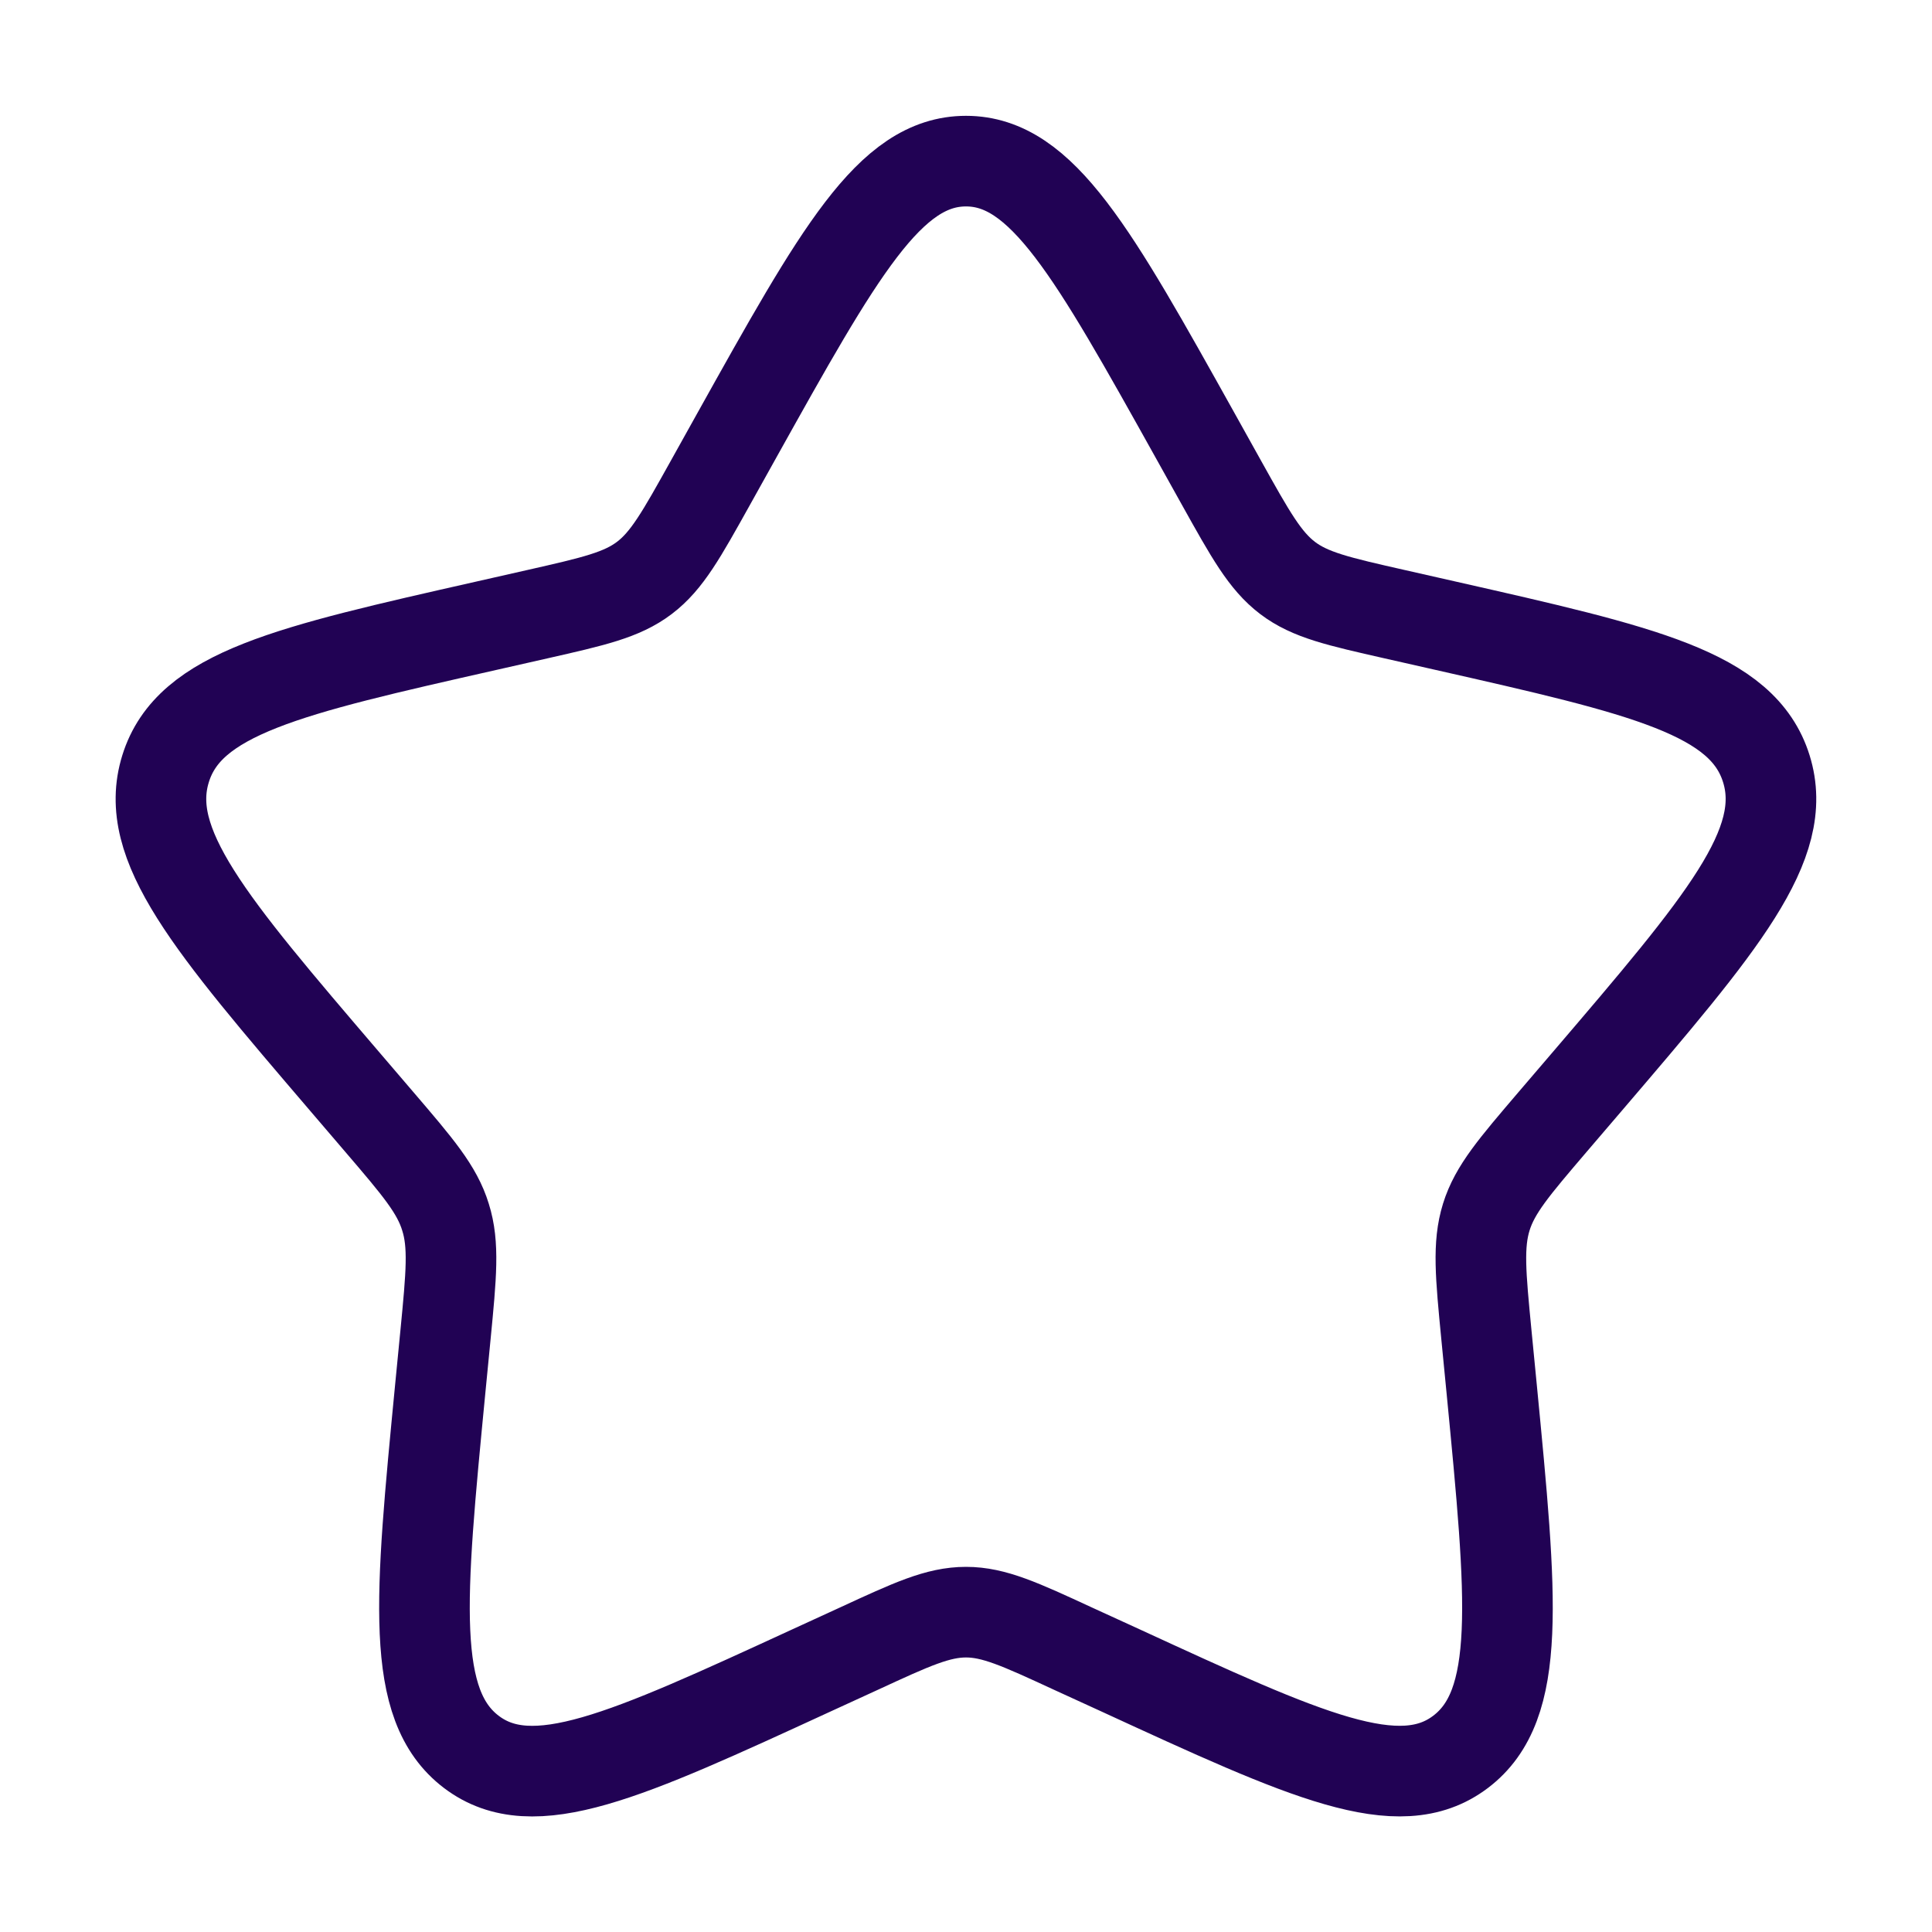 <?xml version="1.0" encoding="UTF-8"?>
<svg xmlns="http://www.w3.org/2000/svg" width="20" height="20" viewBox="0 0 20 20" fill="none"><path d="M7.627 4.508C8.683 2.615 9.21 1.668 10 1.668C10.789 1.668 11.316 2.615 12.372 4.508L12.645 4.998C12.945 5.536 13.095 5.805 13.329 5.983C13.562 6.16 13.854 6.226 14.437 6.358L14.967 6.478C17.017 6.942 18.041 7.174 18.285 7.958C18.529 8.741 17.83 9.559 16.433 11.193L16.071 11.616C15.675 12.08 15.475 12.312 15.386 12.599C15.297 12.886 15.327 13.196 15.387 13.816L15.442 14.38C15.653 16.561 15.759 17.651 15.12 18.135C14.482 18.619 13.522 18.177 11.604 17.294L11.106 17.066C10.561 16.814 10.289 16.689 10 16.689C9.71 16.689 9.438 16.814 8.893 17.066L8.396 17.294C6.477 18.177 5.517 18.619 4.88 18.136C4.24 17.651 4.346 16.561 4.557 14.38L4.612 13.816C4.672 13.196 4.702 12.886 4.612 12.6C4.524 12.312 4.325 12.08 3.928 11.616L3.566 11.193C2.169 9.56 1.47 8.742 1.714 7.958C1.957 7.174 2.983 6.941 5.033 6.478L5.563 6.358C6.145 6.226 6.436 6.16 6.67 5.983C6.905 5.805 7.054 5.536 7.354 4.998L7.627 4.508Z" stroke="#210254" stroke-width="0.938"/></svg>
